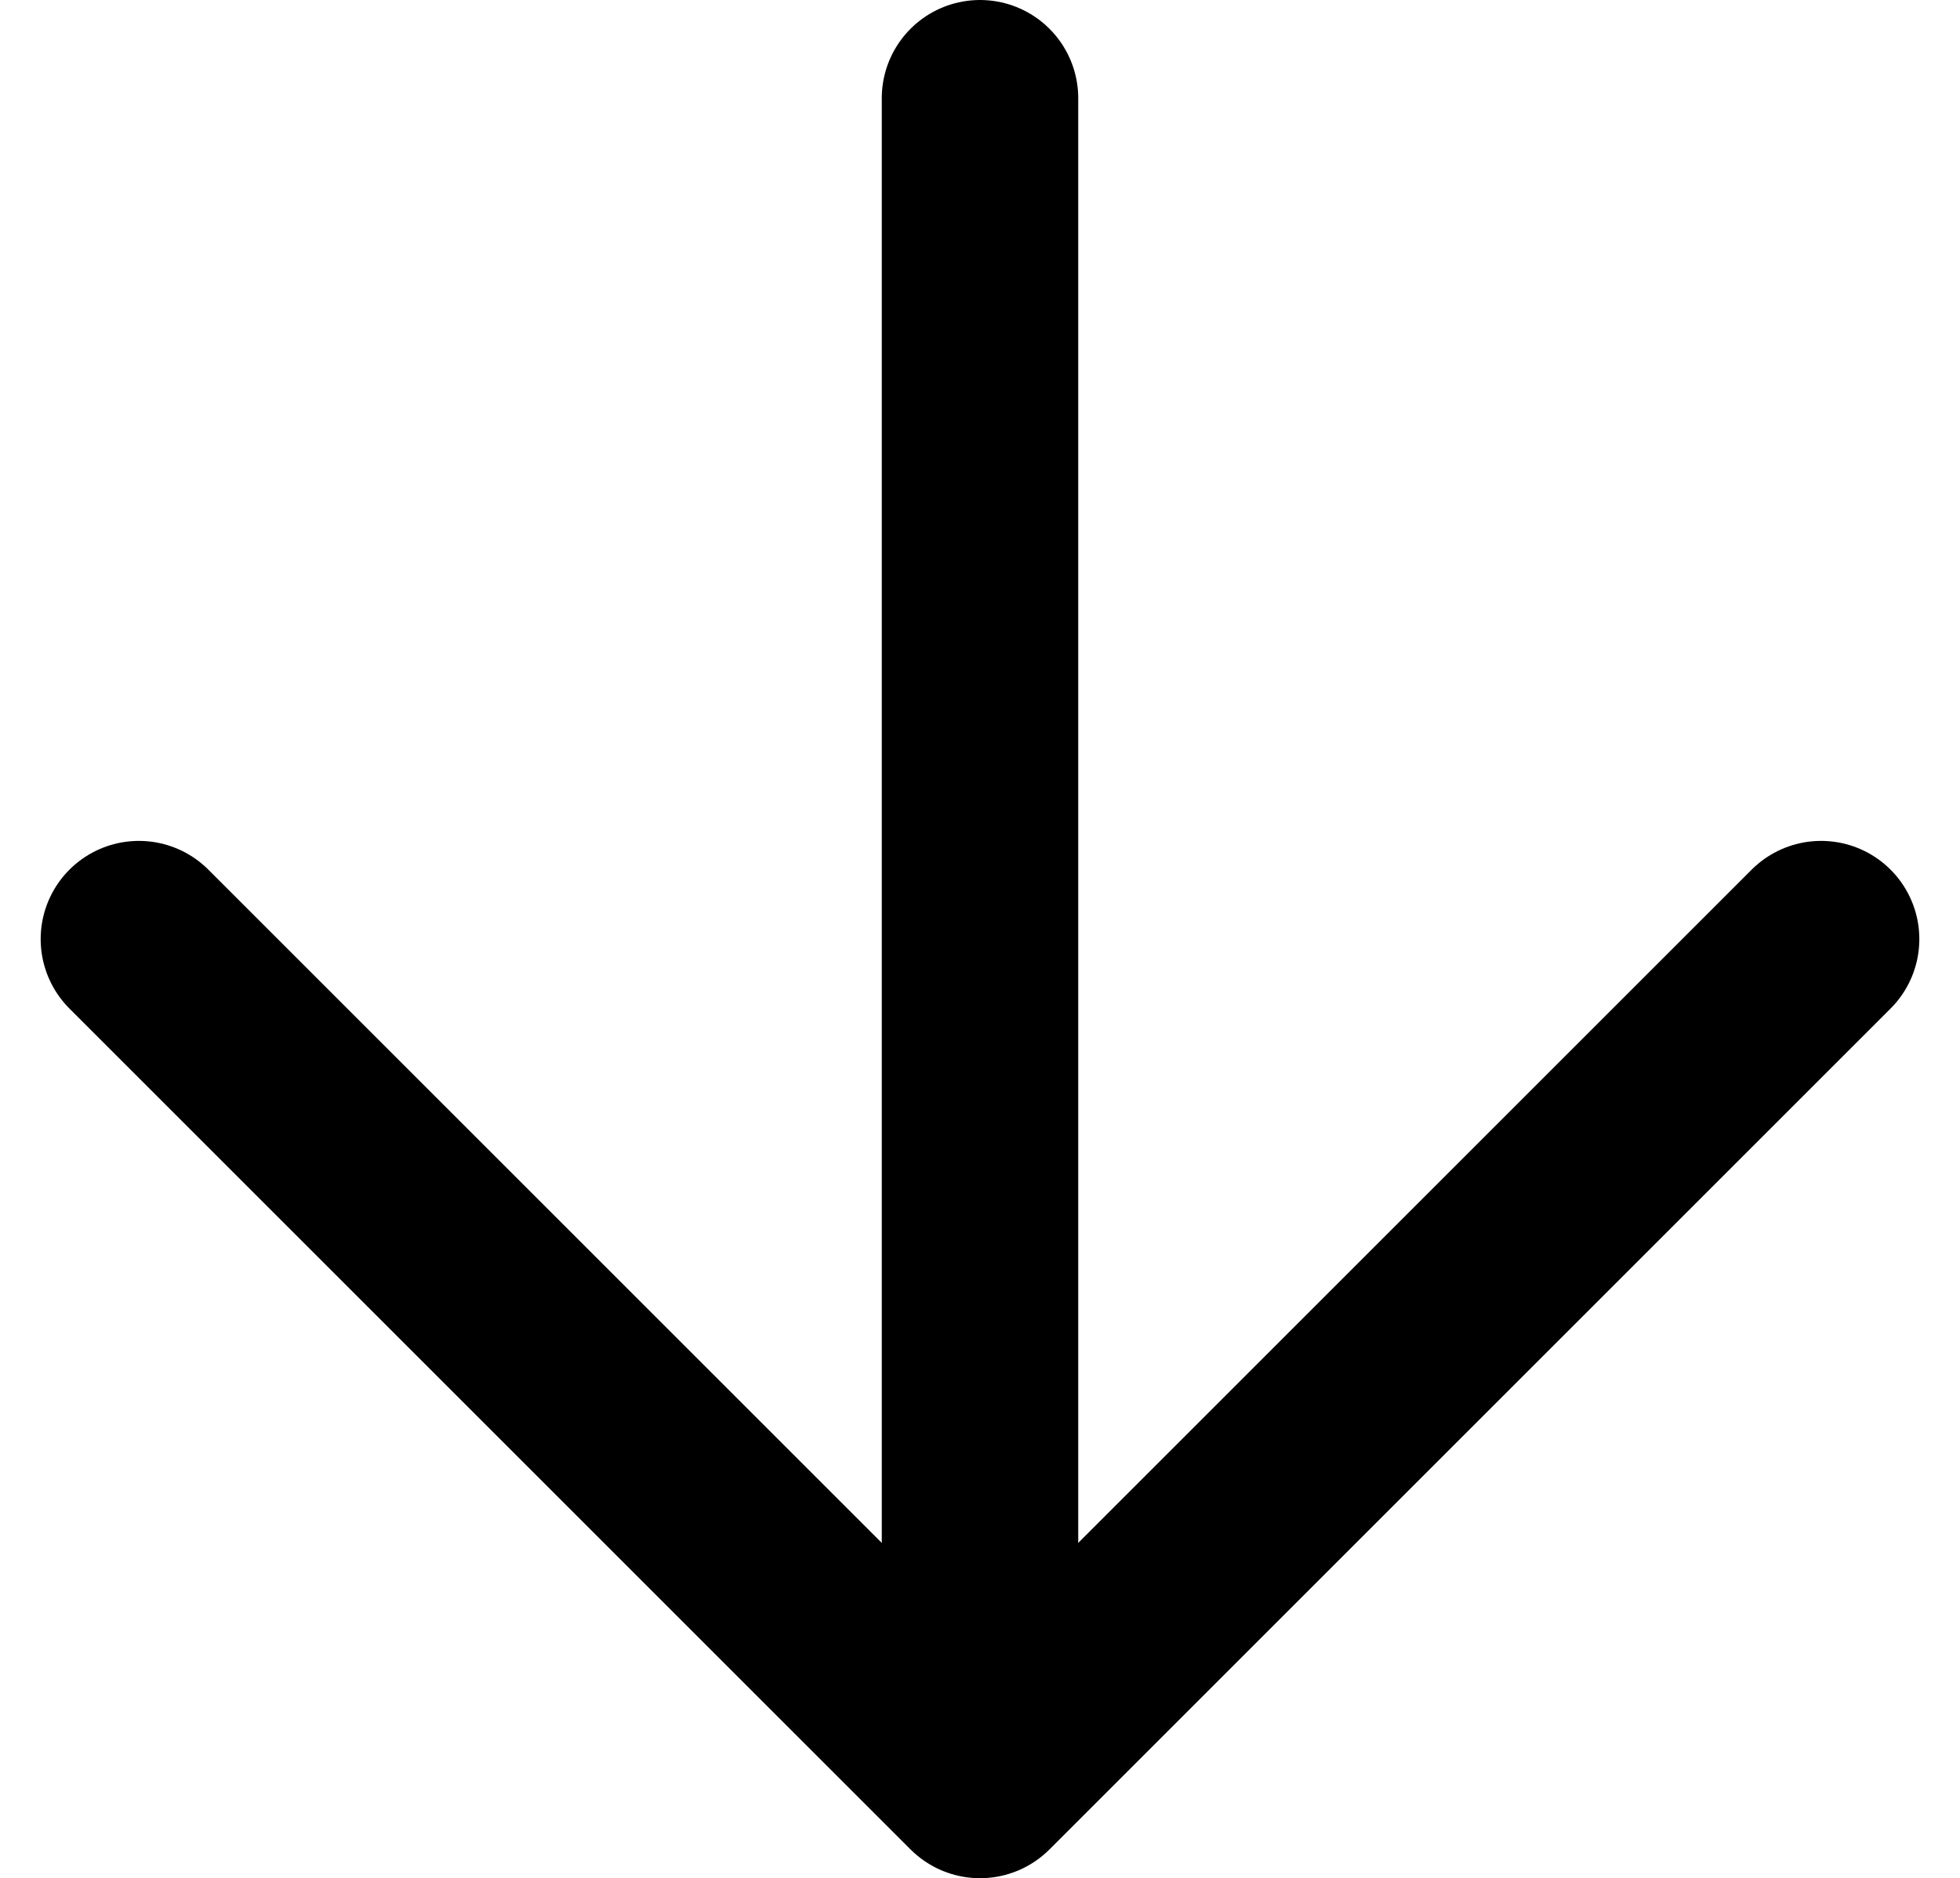 <svg xmlns="http://www.w3.org/2000/svg" width="29.93" height="28.688" viewBox="0 0 29.93 28.688">
  <g id="Icon_feather-arrow-down" data-name="Icon feather-arrow-down" transform="translate(-5.379 -6)">
    <path id="Path_1" data-name="Path 1" d="M18,7.5V31.819" transform="translate(2.344 0)" fill="none" stroke="#000" stroke-linecap="round" stroke-linejoin="round" stroke-width="3"/>
    <path id="Path_2" data-name="Path 2" d="M33.188,18,20.344,30.844,7.5,18" transform="translate(0 2.344)" fill="none" stroke="#000" stroke-linecap="round" stroke-linejoin="round" stroke-width="3"/>
  </g>
</svg>
